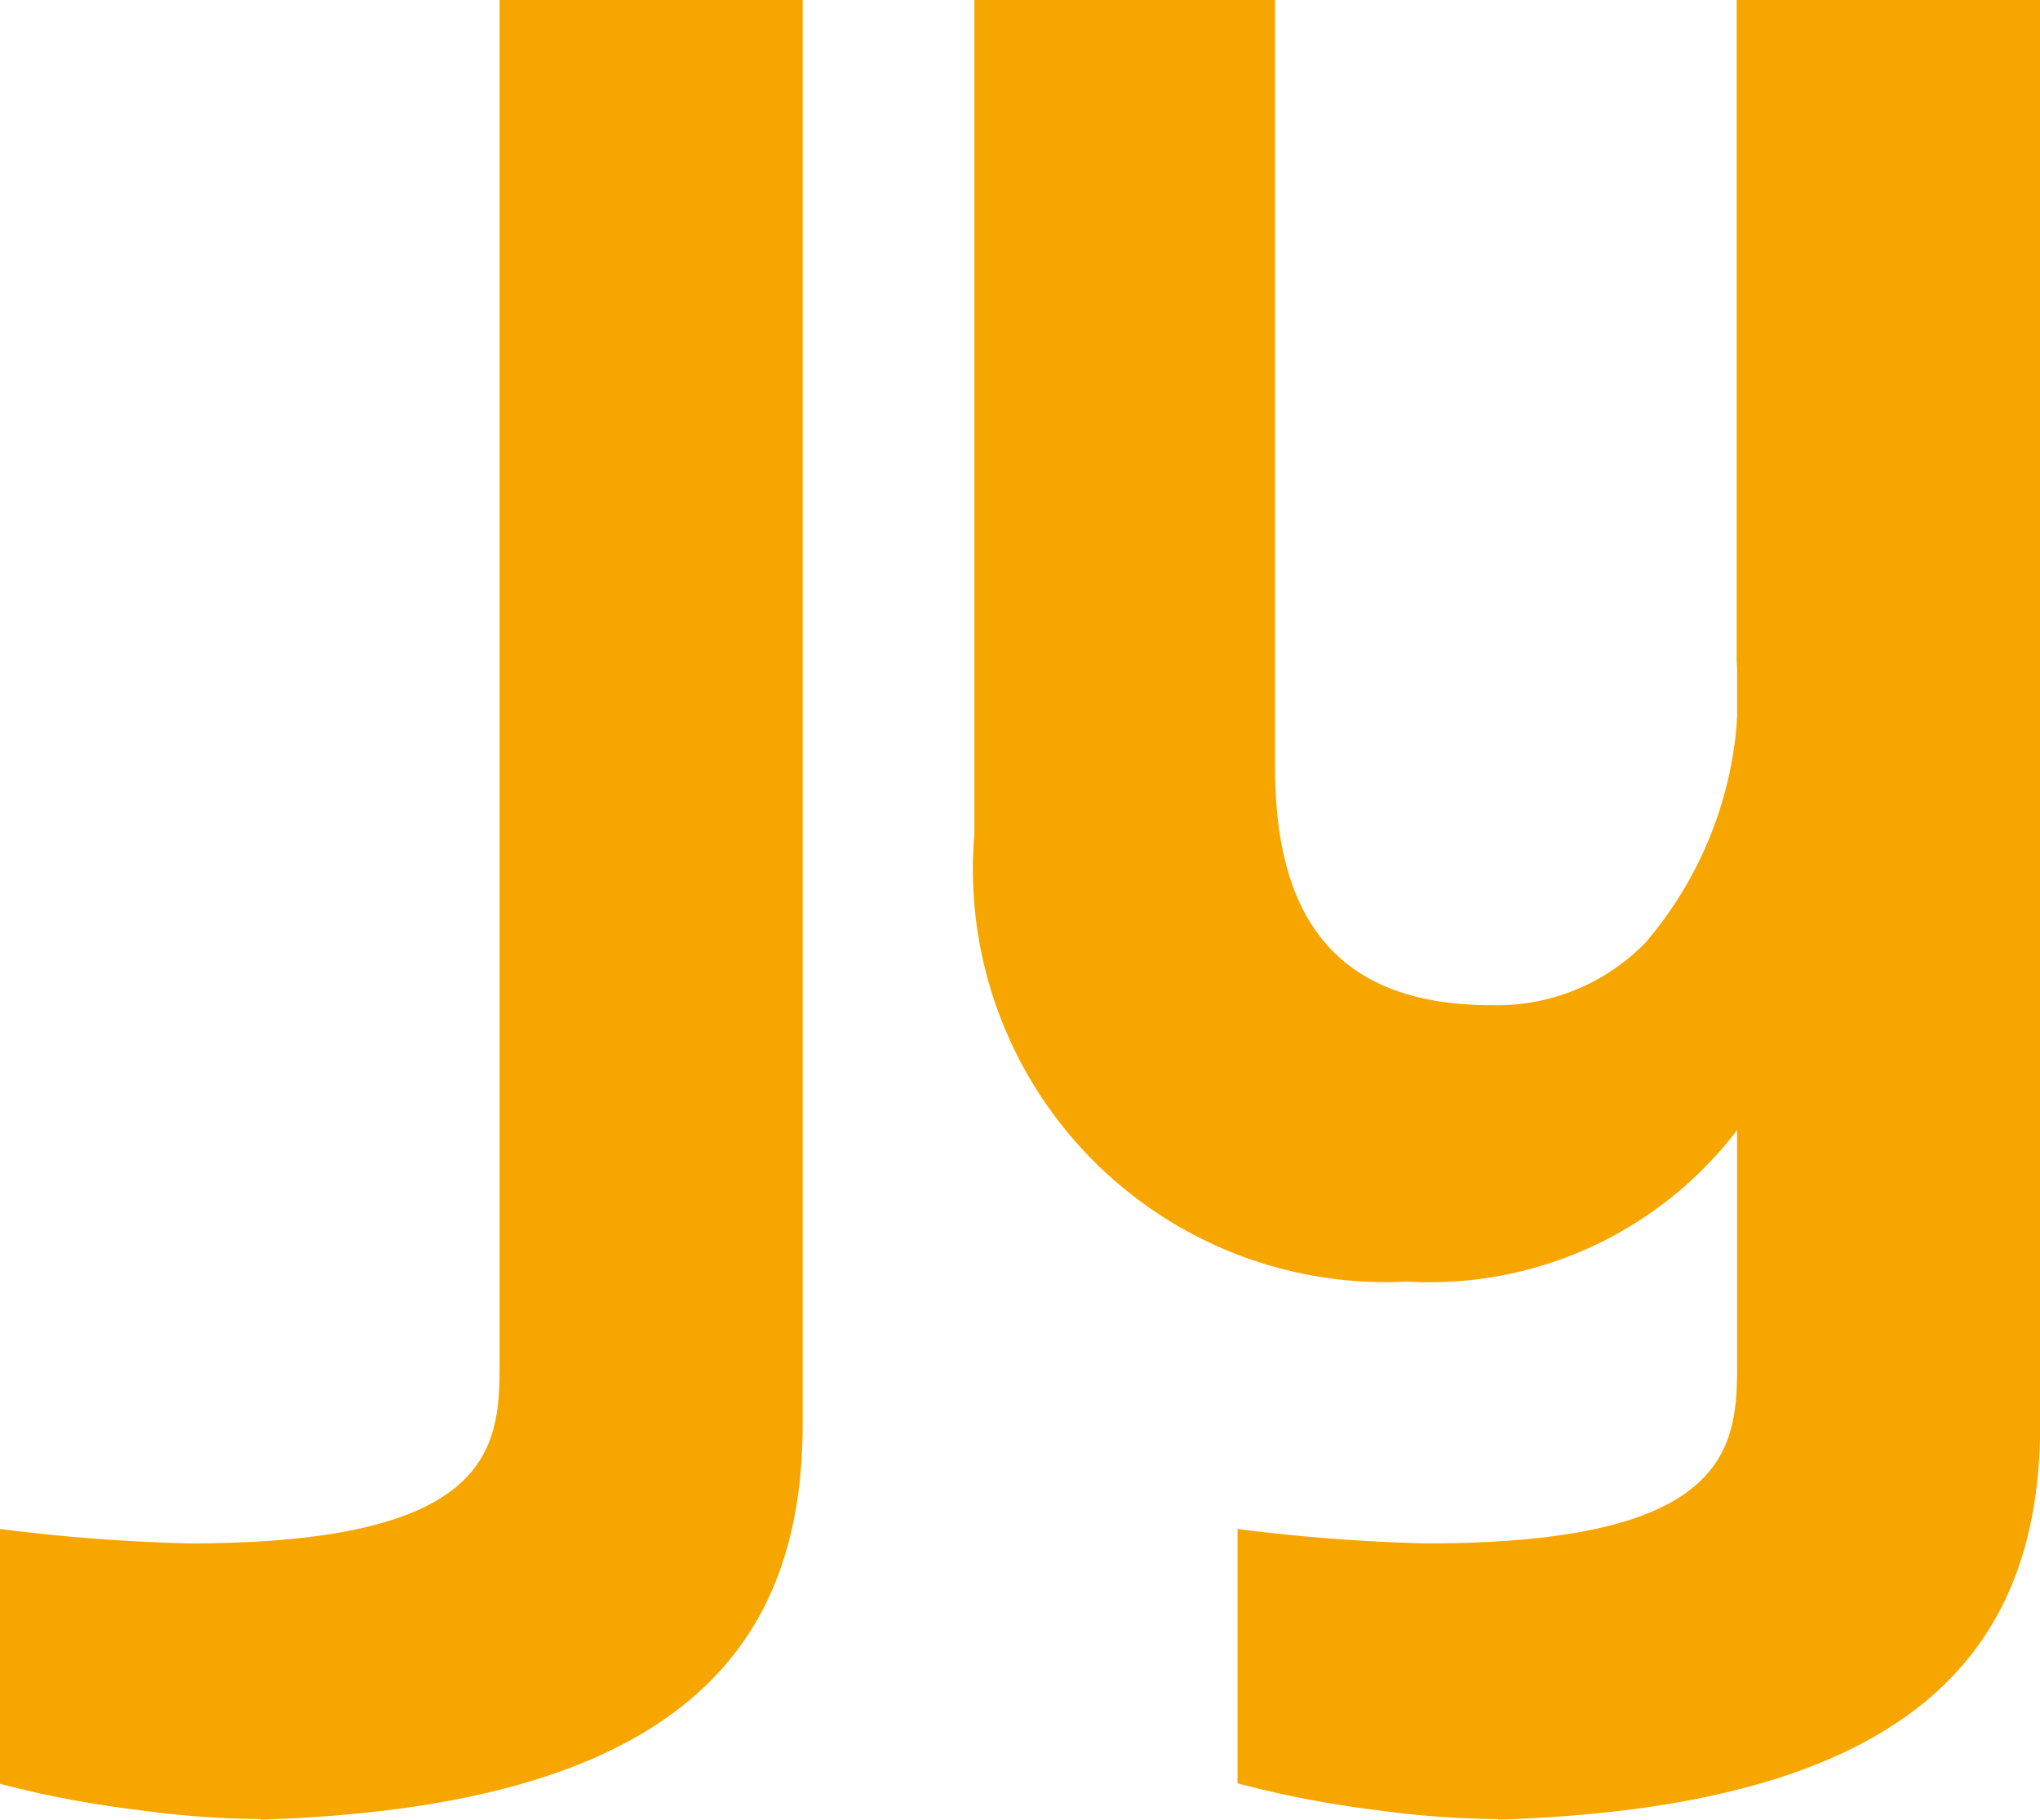 <svg id="Group_8" data-name="Group 8" xmlns="http://www.w3.org/2000/svg" xmlns:xlink="http://www.w3.org/1999/xlink" width="19.62" height="17.506" viewBox="0 0 19.62 17.506">
  <defs>
    <clipPath id="clip-path">
      <rect id="Rectangle_5" data-name="Rectangle 5" width="19.62" height="17.506" fill="#f7a600"/>
    </clipPath>
  </defs>
  <g id="Group_7" data-name="Group 7" transform="translate(0 0)" clip-path="url(#clip-path)">
    <path id="Path_8" data-name="Path 8" d="M31.4,17.5a9.006,9.006,0,0,1-1.191-.089,9.944,9.944,0,0,1-1.318-.255V14.709a17.579,17.579,0,0,0,1.817.139c2.895,0,2.988-.9,2.988-1.709V0h2.915V13.694c0,2.059-1.064,3.682-5.211,3.811" transform="translate(-16.989 0)" fill="#f7a600"/>
    <path id="Path_9" data-name="Path 9" d="M2.509,17.5a9.006,9.006,0,0,1-1.191-.089A9.943,9.943,0,0,1,0,17.161V14.709a17.579,17.579,0,0,0,1.817.139c2.895,0,2.988-.9,2.988-1.709V0H7.72V13.694c0,2.059-1.064,3.682-5.211,3.811" transform="translate(0 0)" fill="#f7a600"/>
    <path id="Path_10" data-name="Path 10" d="M30.571,12.029l-.208-1.573a3.717,3.717,0,0,1-3.447,1.873,3.971,3.971,0,0,1-4.164-4.3V0h2.892V7.379c0,1.412.554,2.291,2.081,2.291a1.992,1.992,0,0,0,1.48-.6,3.693,3.693,0,0,0,.879-2.707V0h2.892V12.029Z" transform="translate(-13.381 0)" fill="#f7a600"/>
  </g>
</svg>
